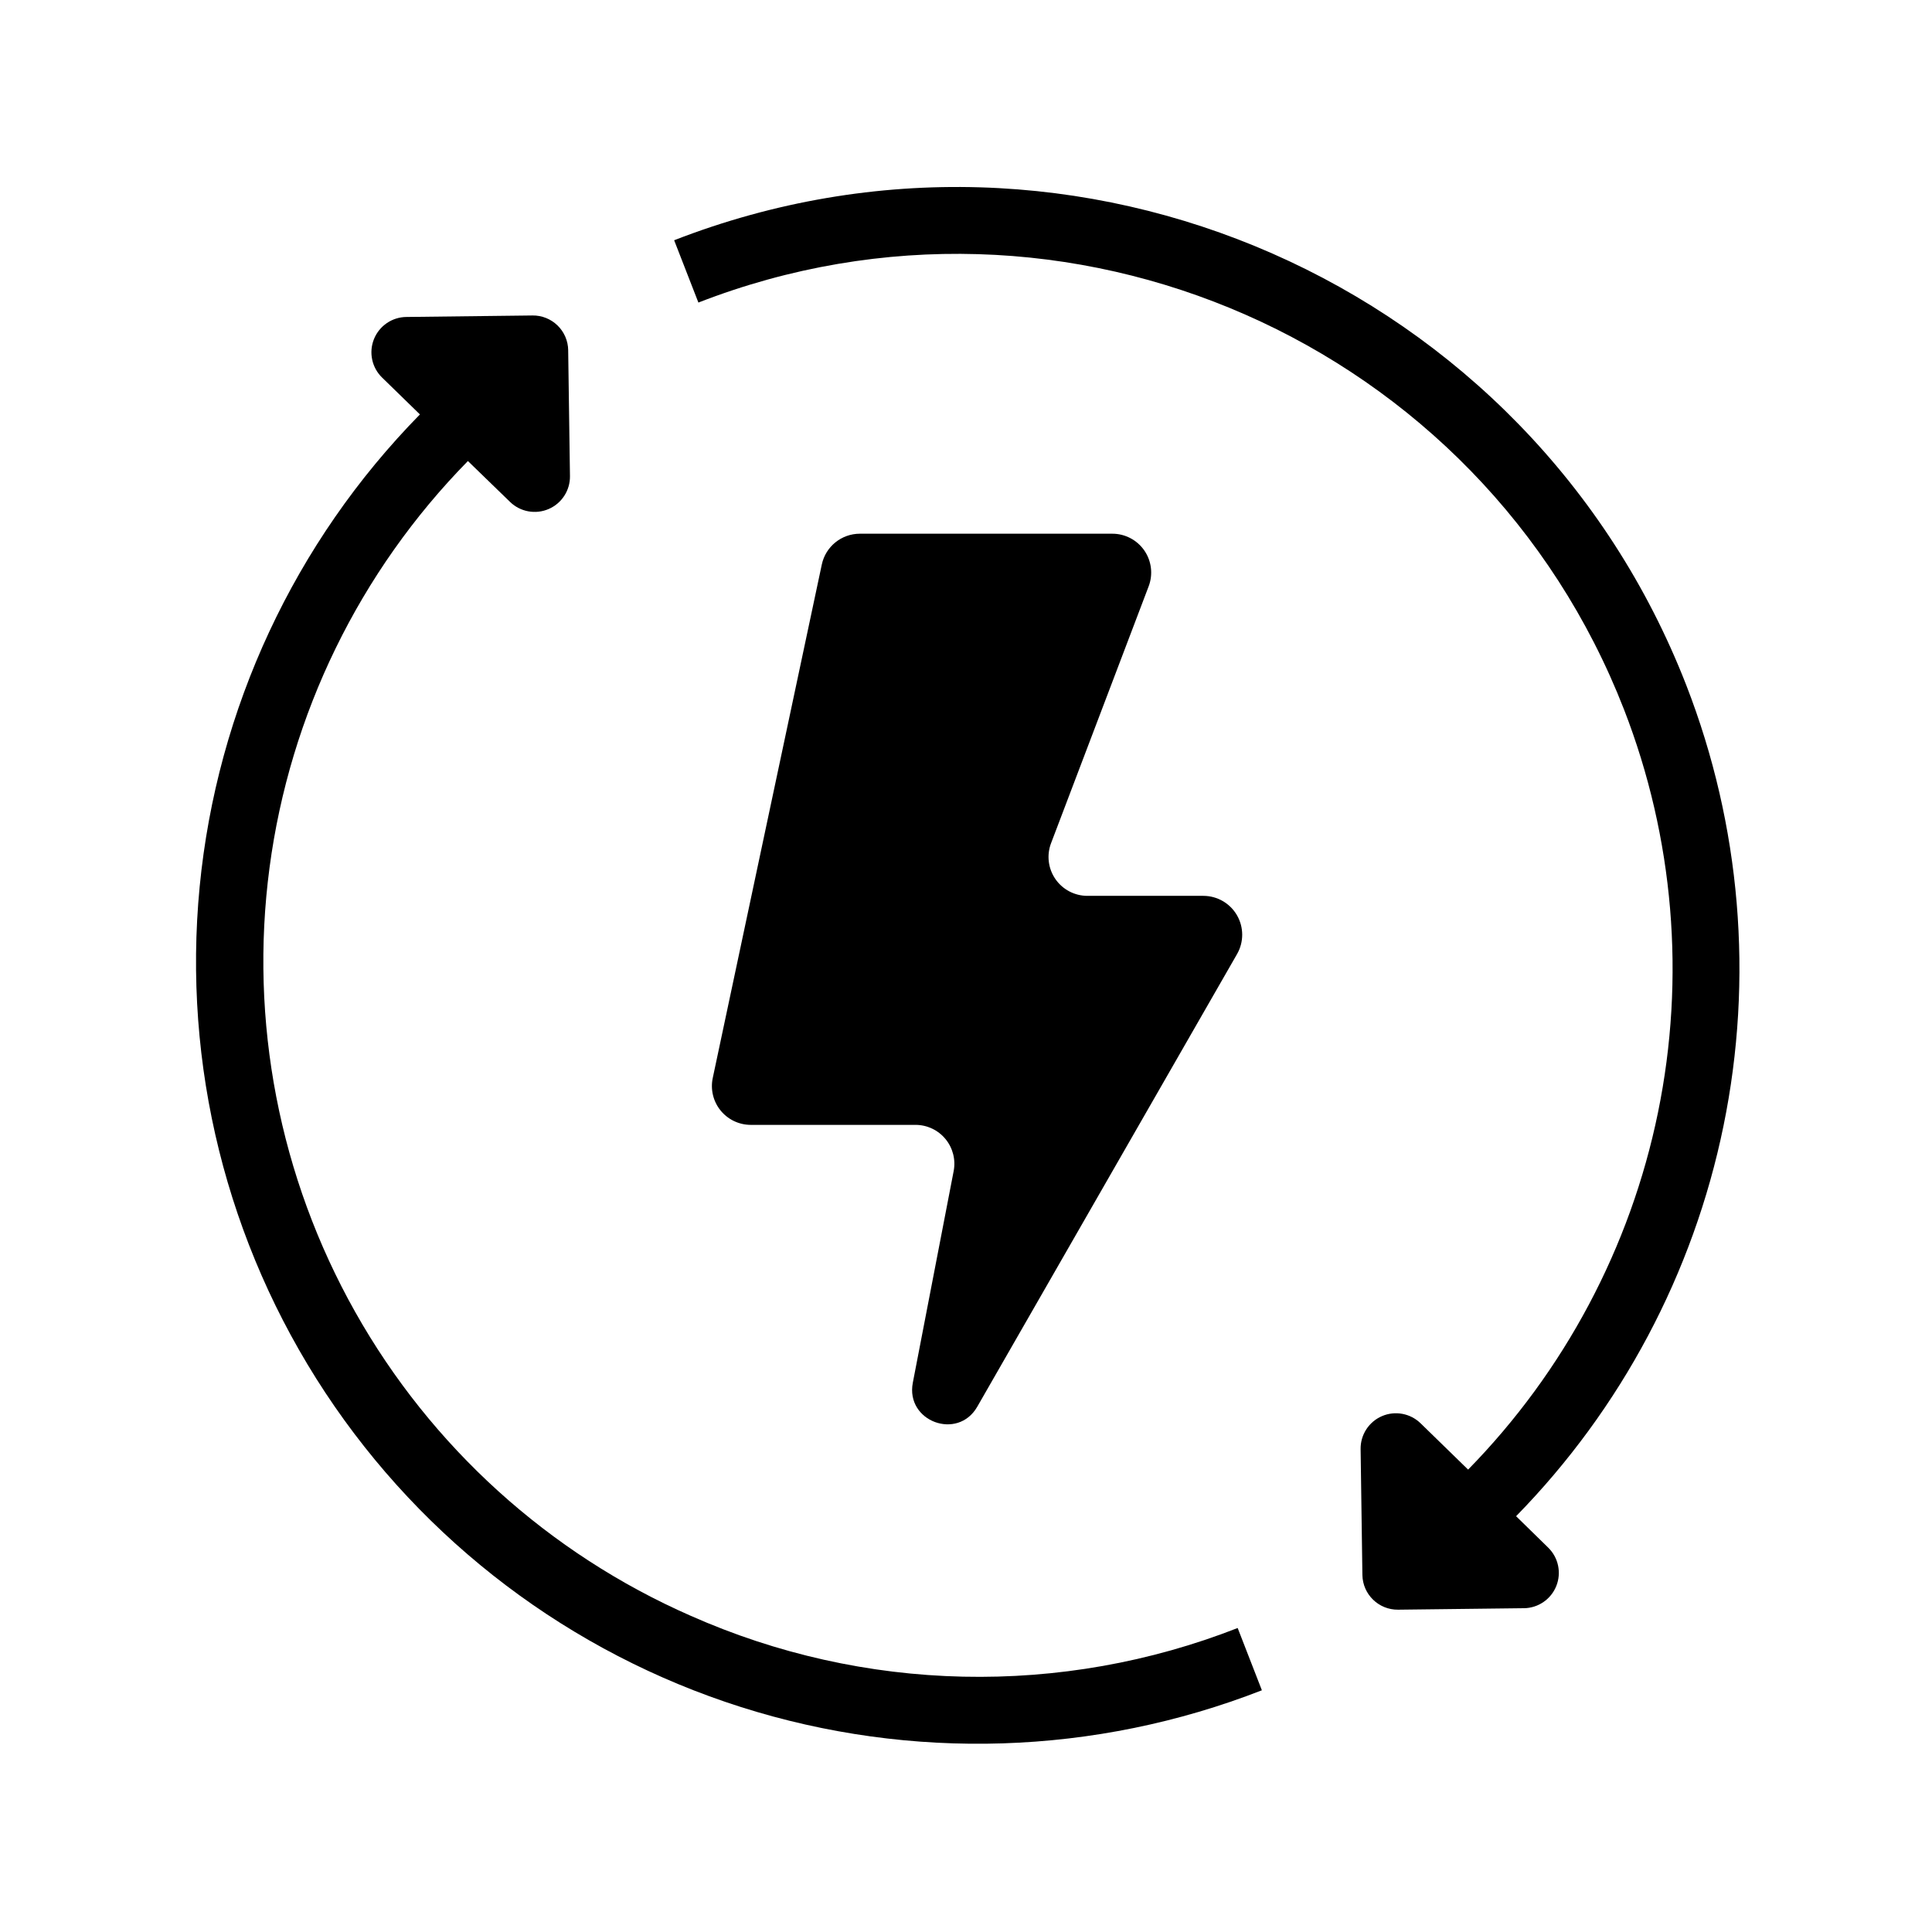 <?xml version="1.0" encoding="UTF-8"?>
<!-- Uploaded to: SVG Repo, www.svgrepo.com, Generator: SVG Repo Mixer Tools -->
<svg fill="#000000" width="800px" height="800px" version="1.1" viewBox="144 144 512 512" xmlns="http://www.w3.org/2000/svg">
 <g>
  <path d="m448.4 299.4c1.207-3.164 0.781-6.719-1.141-9.512-1.926-2.789-5.098-4.453-8.484-4.449h-66.914 0.004c-4.863 0.004-9.062 3.402-10.078 8.156l-28.898 136.07c-0.648 3.031 0.109 6.195 2.055 8.605 1.949 2.414 4.879 3.82 7.981 3.832h43.691c3.074 0 5.984 1.371 7.941 3.742 1.957 2.371 2.754 5.488 2.172 8.508l-10.824 56.09c-1.969 10.242 11.898 15.391 17.082 6.348l68.844-119.95c1.828-3.188 1.82-7.109-0.023-10.289-1.84-3.18-5.238-5.141-8.914-5.141h-30.719c-3.387 0-6.559-1.664-8.484-4.453-1.922-2.785-2.352-6.344-1.148-9.508z"/>
  <path d="m545.78 545.81c27.883-28.488 46.969-64.406 54.969-103.46 8-39.047 4.582-79.578-9.852-116.73-41.426-106.47-161.76-159.39-268.24-117.95l6.426 16.512c97.418-37.895 207.42 10.488 245.31 107.87 13.199 33.992 16.32 71.066 8.988 106.79-7.328 35.719-24.801 68.57-50.316 94.617l-12.594-12.27h-0.004c-2.711-2.644-6.75-3.394-10.227-1.902-3.481 1.496-5.715 4.941-5.664 8.73l0.473 33.348c0.074 5.156 4.309 9.281 9.465 9.219l33.348-0.395v0.004c3.785-0.047 7.172-2.371 8.574-5.887 1.406-3.516 0.555-7.531-2.156-10.176z"/>
  <path d="m327.04 572.2c-37.57-16.492-68.766-44.738-88.895-80.492-20.129-35.75-28.102-77.074-22.719-117.75 5.387-40.672 23.836-78.5 52.574-107.78l11.16 10.824h-0.004c2.711 2.644 6.75 3.394 10.23 1.898 3.481-1.496 5.715-4.941 5.66-8.73l-0.473-33.348h0.004c-0.031-2.477-1.047-4.844-2.824-6.57-1.773-1.73-4.164-2.684-6.644-2.648l-33.348 0.395c-3.816 0.008-7.246 2.336-8.664 5.883-1.418 3.543-0.539 7.594 2.219 10.234l9.969 9.711c-33.207 33.82-53.809 78.008-58.375 125.18-4.562 47.18 7.188 94.492 33.293 134.05 26.109 39.559 64.988 68.969 110.16 83.328 45.172 14.355 93.898 12.785 138.05-4.441l-6.414-16.5-0.004-0.004c-23.176 9.07-47.922 13.453-72.805 12.895-24.883-0.555-49.41-6.043-72.156-16.141z"/>
 </g>
</svg>